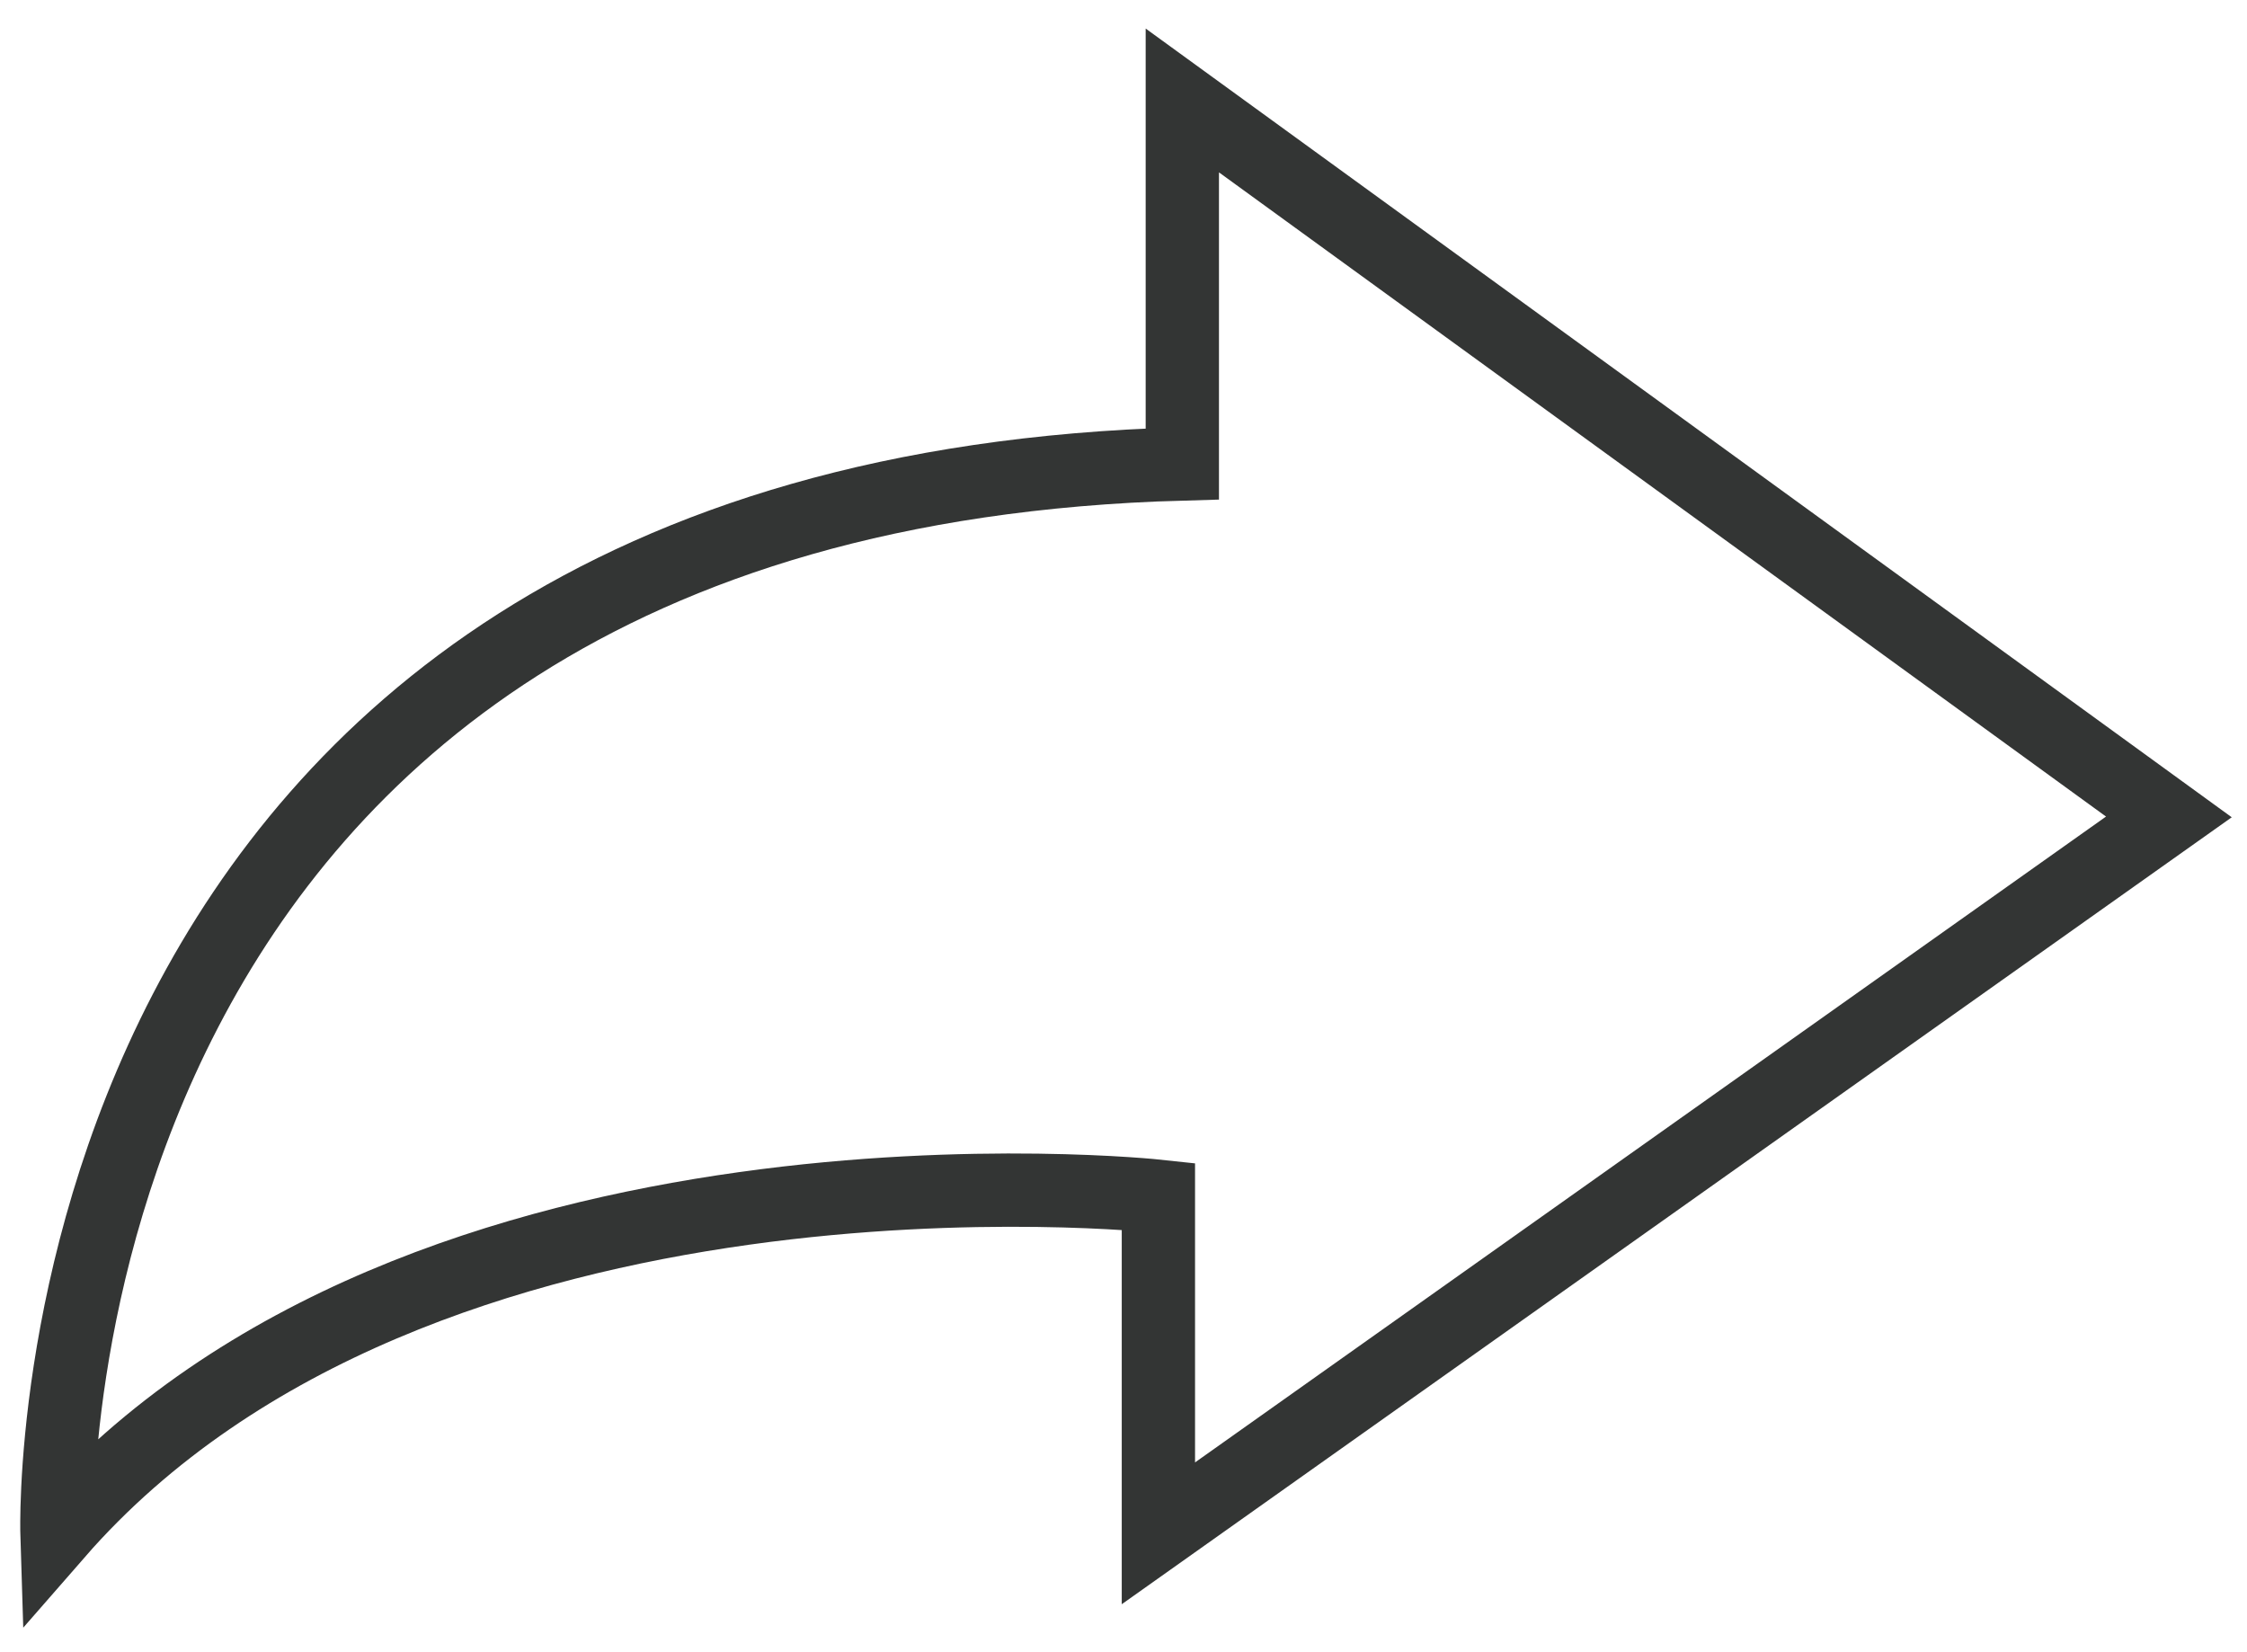 <svg width="34" height="25" viewBox="0 0 34 25" fill="none" xmlns="http://www.w3.org/2000/svg">
<path d="M0.862 23.2C0.862 23.2 0.373 7.506 17.89 7.02V1.52L32.818 12.361L17.528 23.201V18.101C17.528 18.101 6.364 16.892 0.862 23.2Z" stroke="#333534" stroke-width="1.109" stroke-miterlimit="10"/>
</svg>

